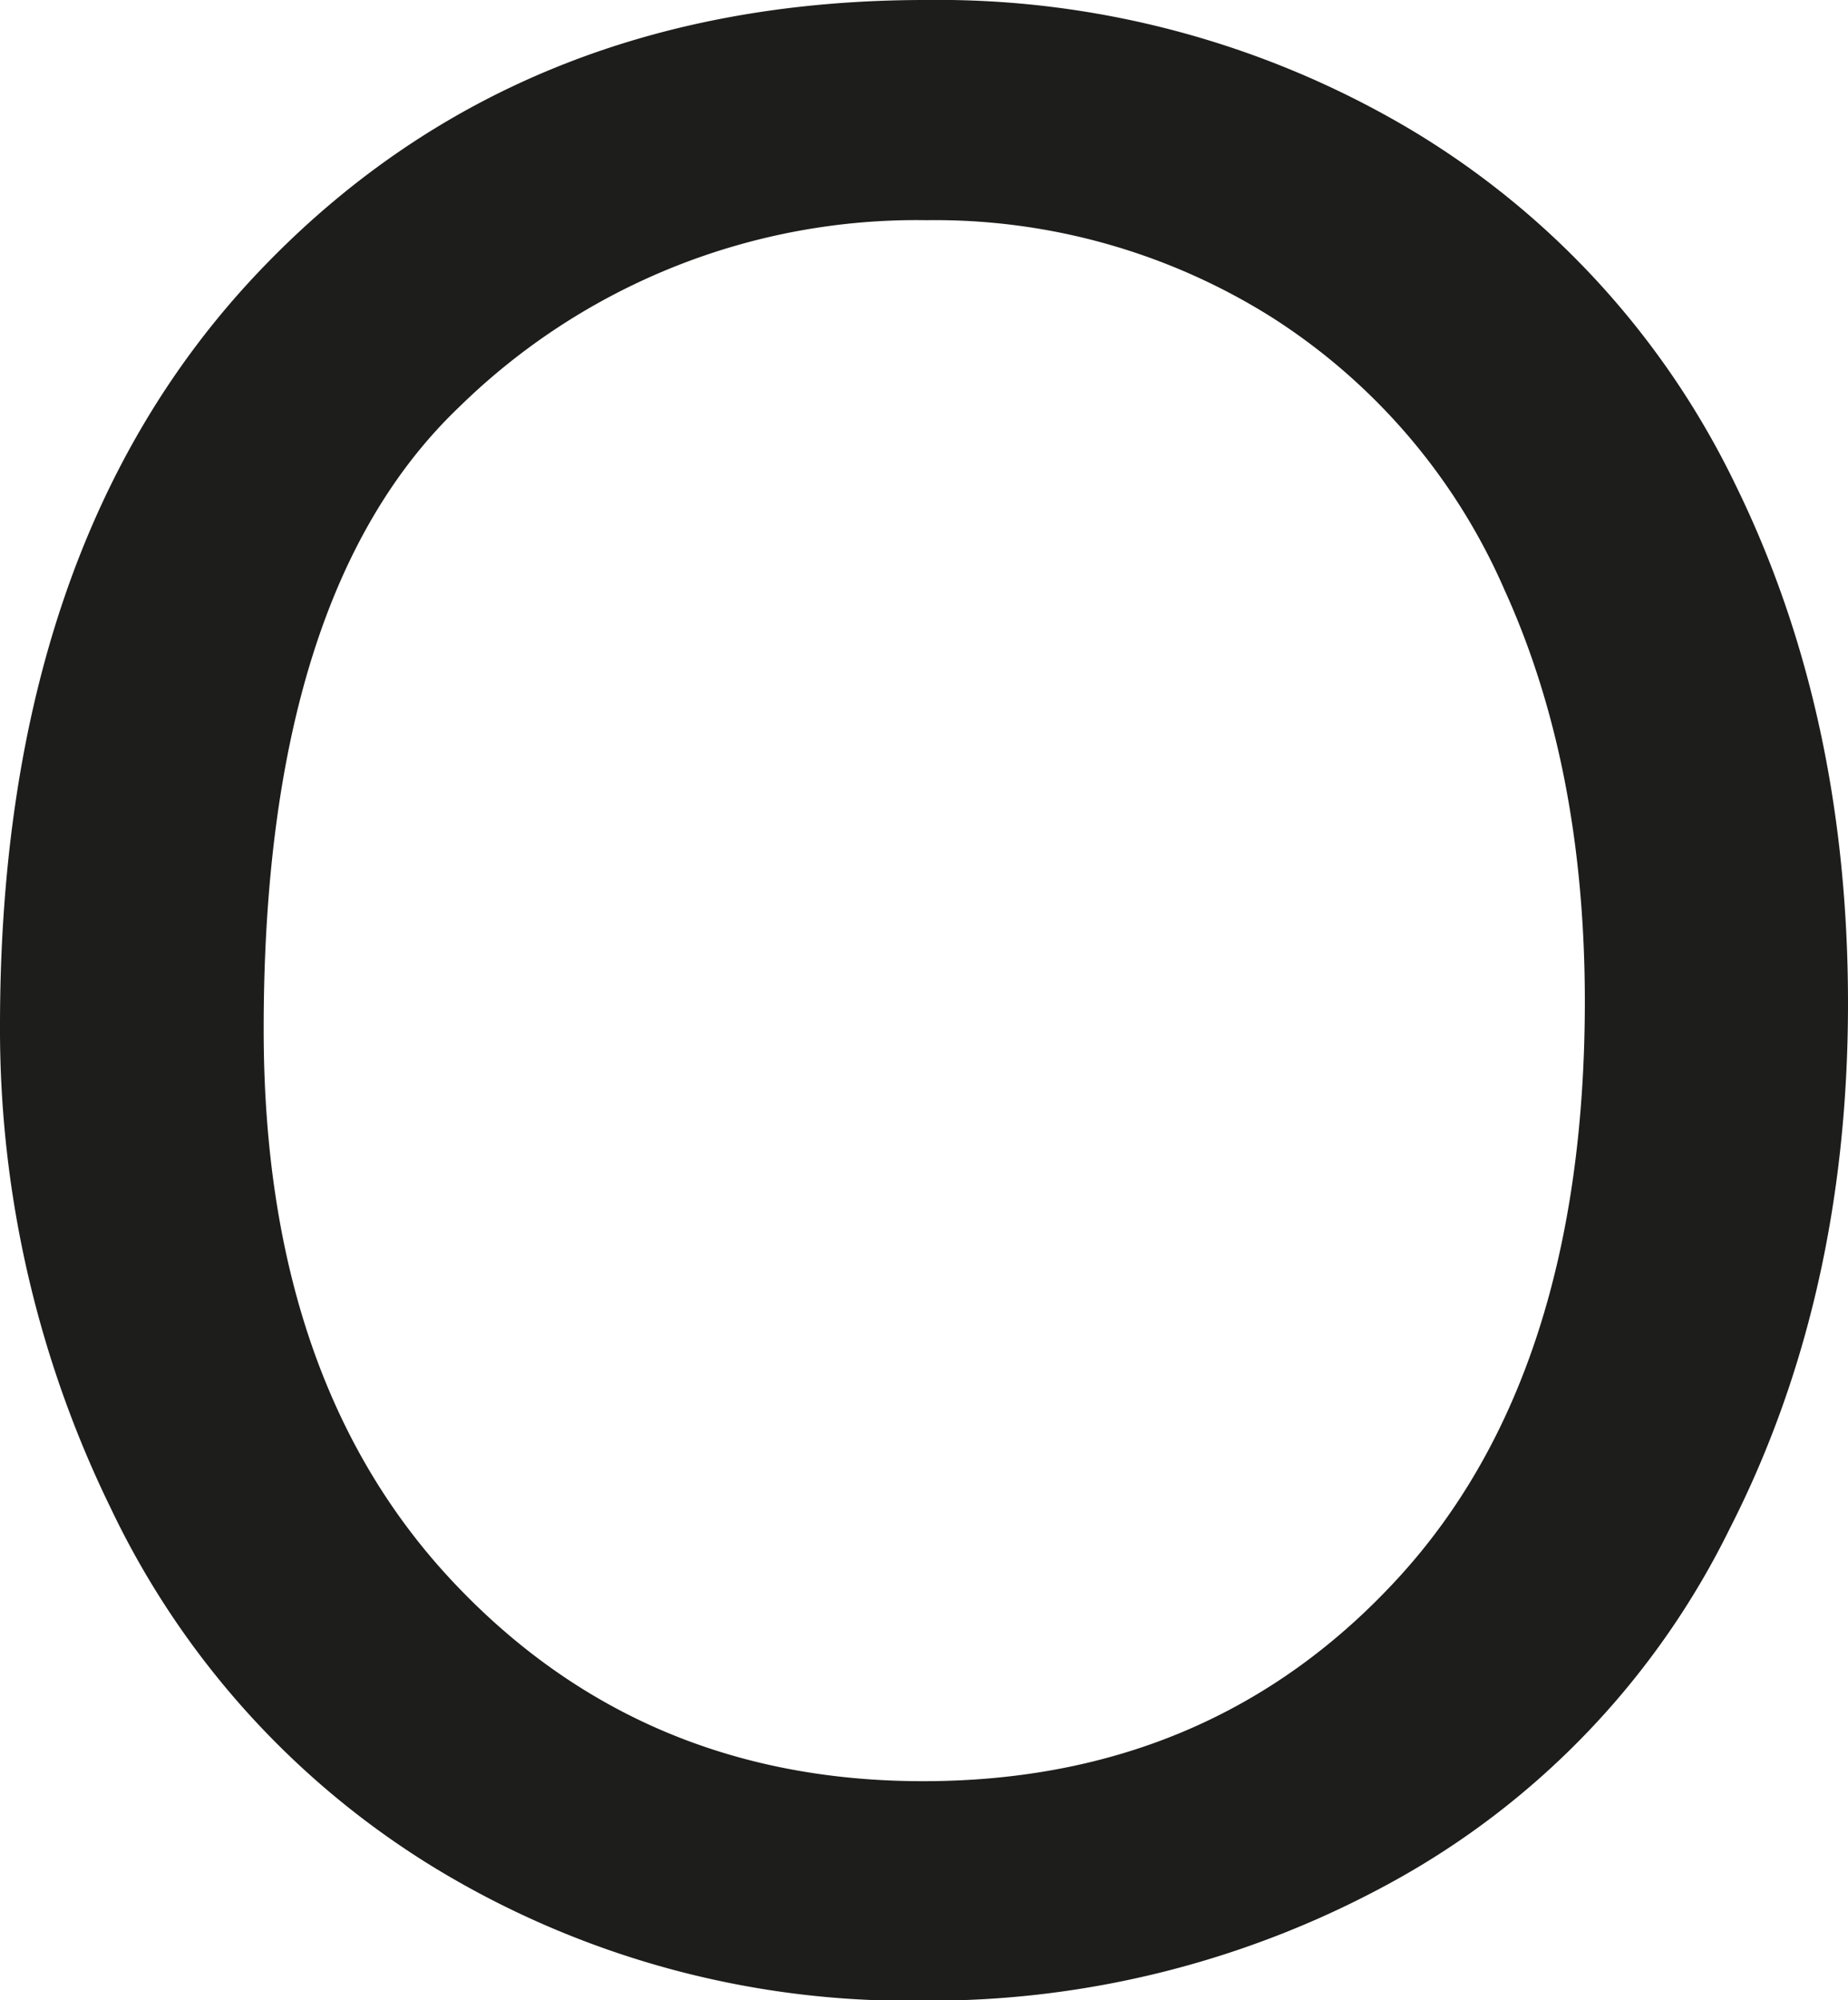 <svg id="Layer_1" data-name="Layer 1" xmlns="http://www.w3.org/2000/svg" viewBox="0 0 106.11 114.81"><defs><style>.cls-1{fill:#1d1d1b;}</style></defs><path class="cls-1" d="M0,58.88Q0,31.26,14.83,15.63T53.13,0a53.16,53.16,0,0,1,27.7,7.34A48.06,48.06,0,0,1,99.64,27.81Q106.11,41,106.11,57.6q0,16.87-6.81,30.19A46.5,46.5,0,0,1,80,108a55.13,55.13,0,0,1-26.95,6.85,52.41,52.41,0,0,1-28-7.57A48.69,48.69,0,0,1,6.36,86.58,62.59,62.59,0,0,1,0,58.88Zm15.14.23q0,20.06,10.78,31.6T53,102.25q16.58,0,27.28-11.66T91,57.52Q91,44,86.39,33.87A35.2,35.2,0,0,0,73,18.2a36.32,36.32,0,0,0-19.79-5.56A37.53,37.53,0,0,0,26.38,23.35Q15.13,34.06,15.14,59.11Z"/></svg>